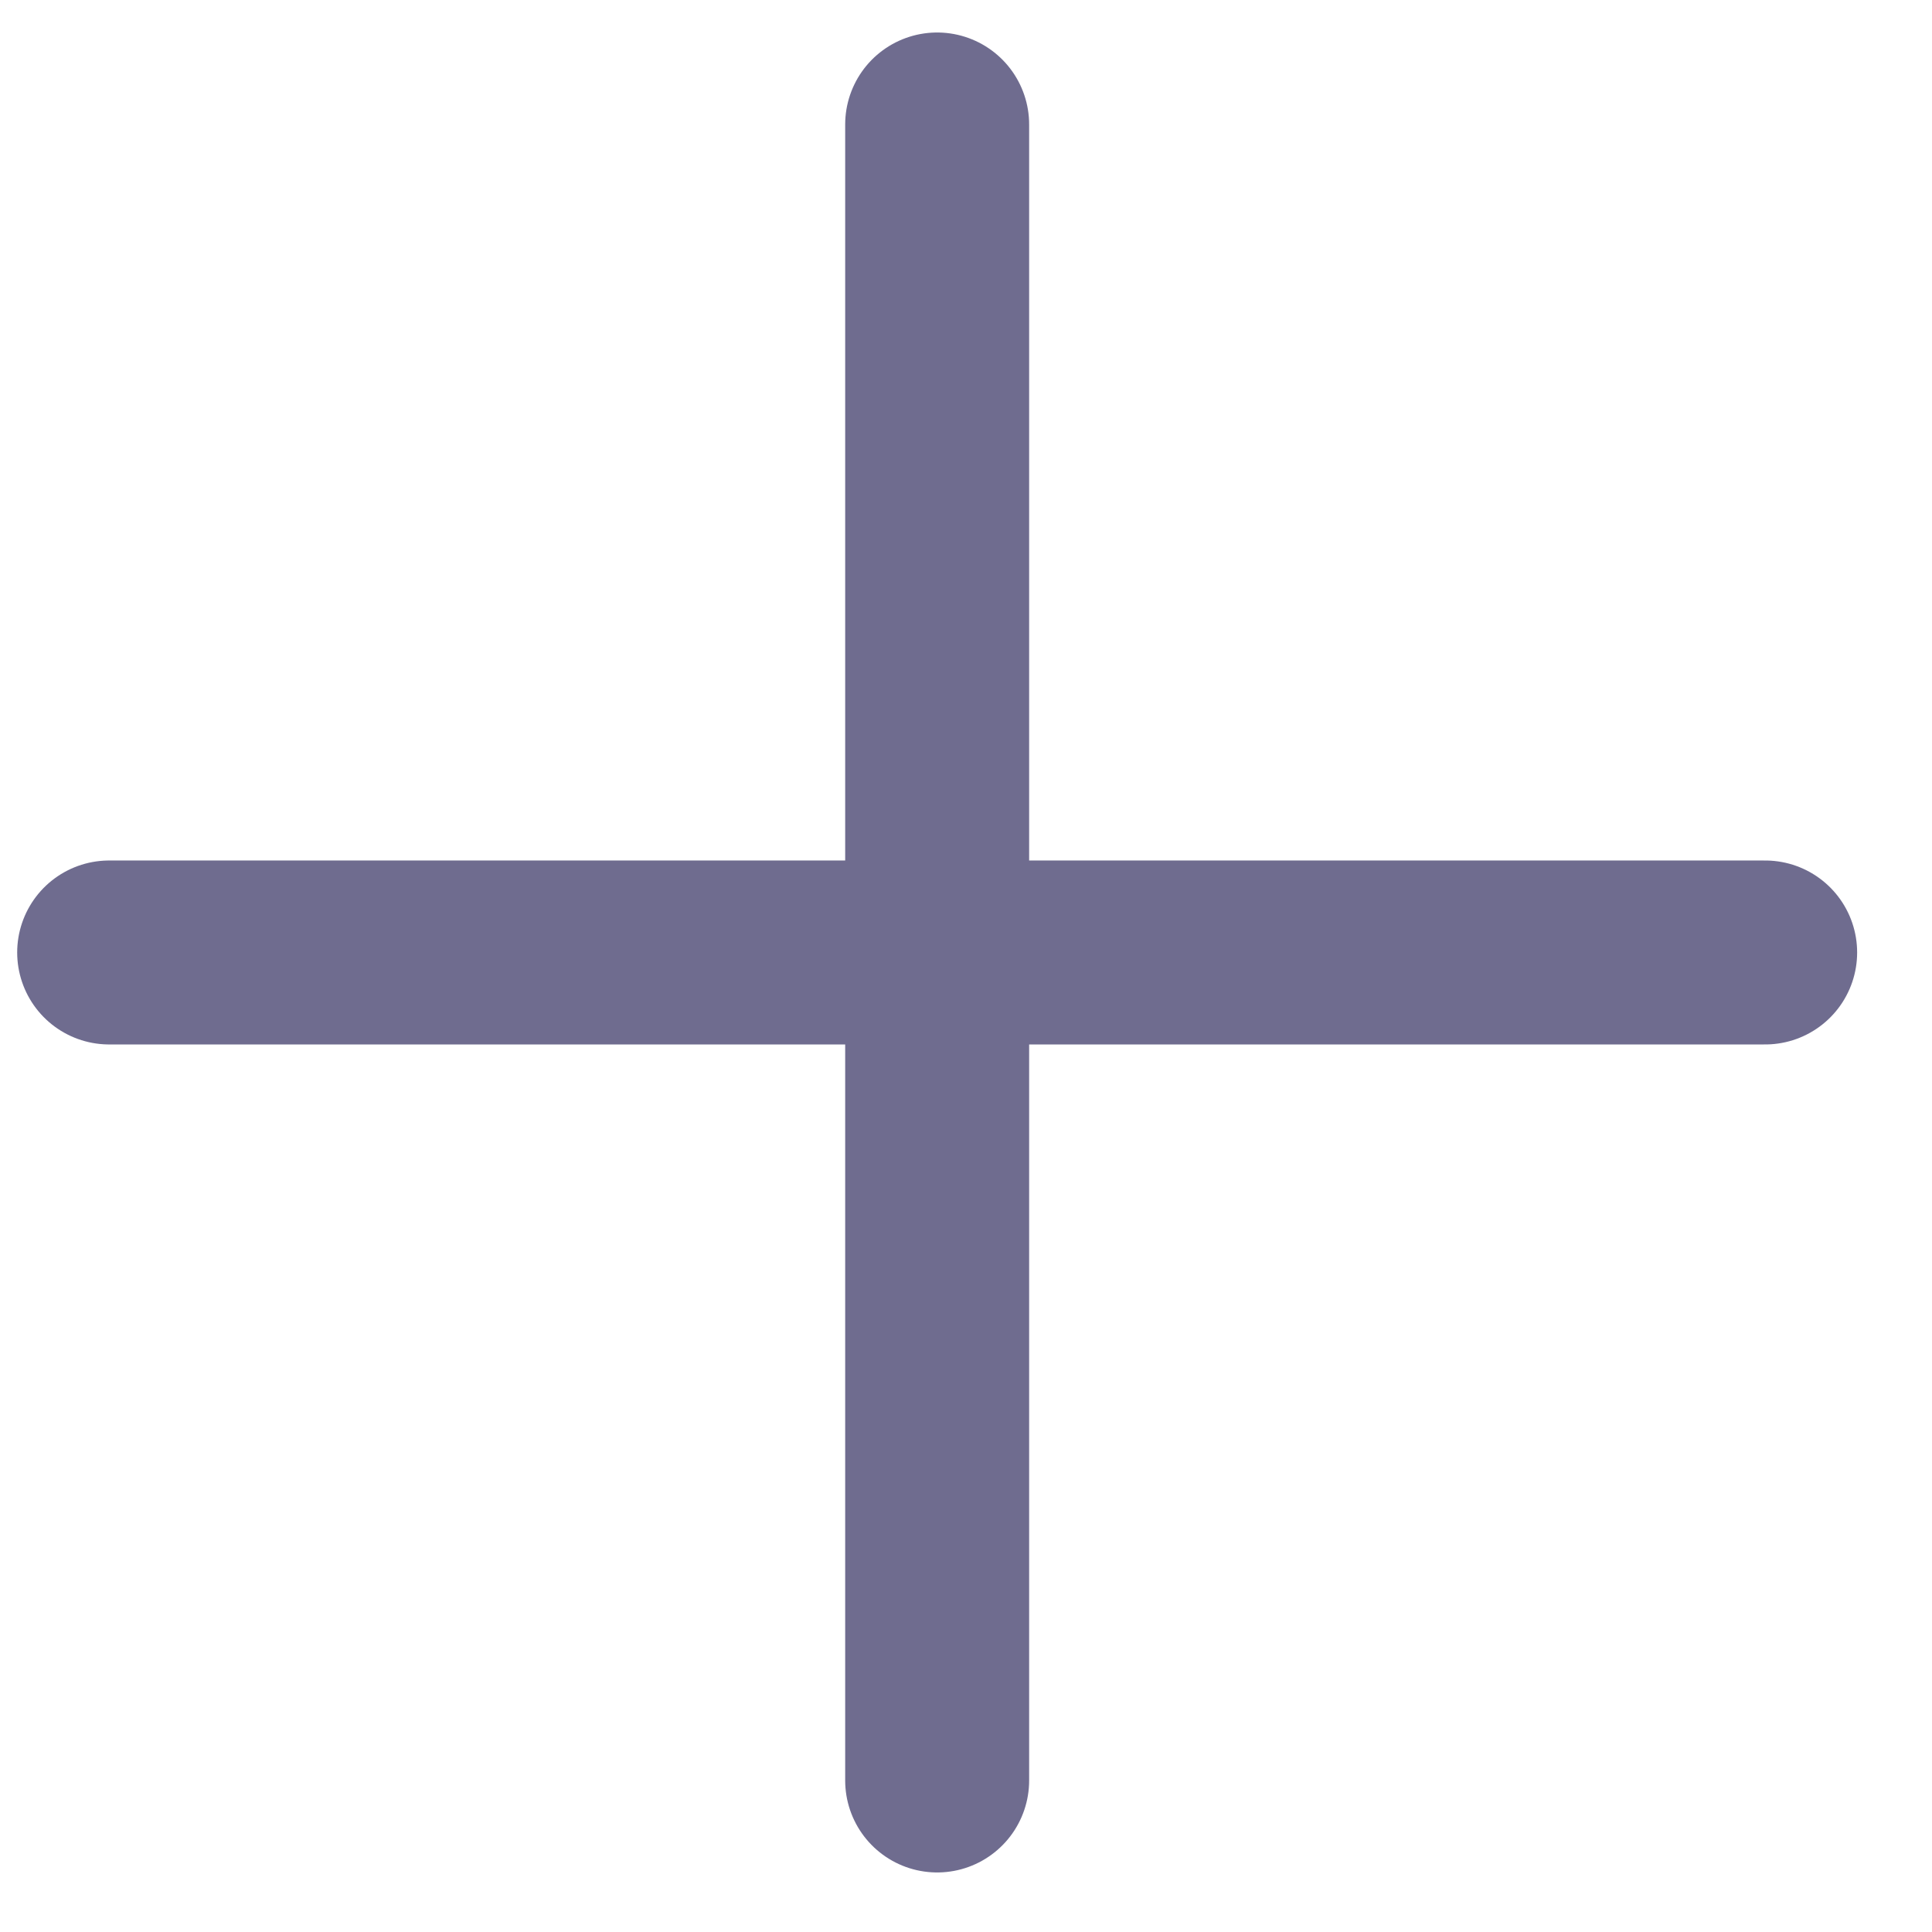 <svg width="14" height="14" viewBox="0 0 14 14" fill="none" xmlns="http://www.w3.org/2000/svg">
<path d="M6.791 0.902V12.902" stroke="#6F6C8F" stroke-width="1.333" stroke-linecap="round" stroke-linejoin="round"/>
<path d="M0.791 6.902H12.791" stroke="#6F6C8F" stroke-width="1.333" stroke-linecap="round" stroke-linejoin="round"/>
</svg>
